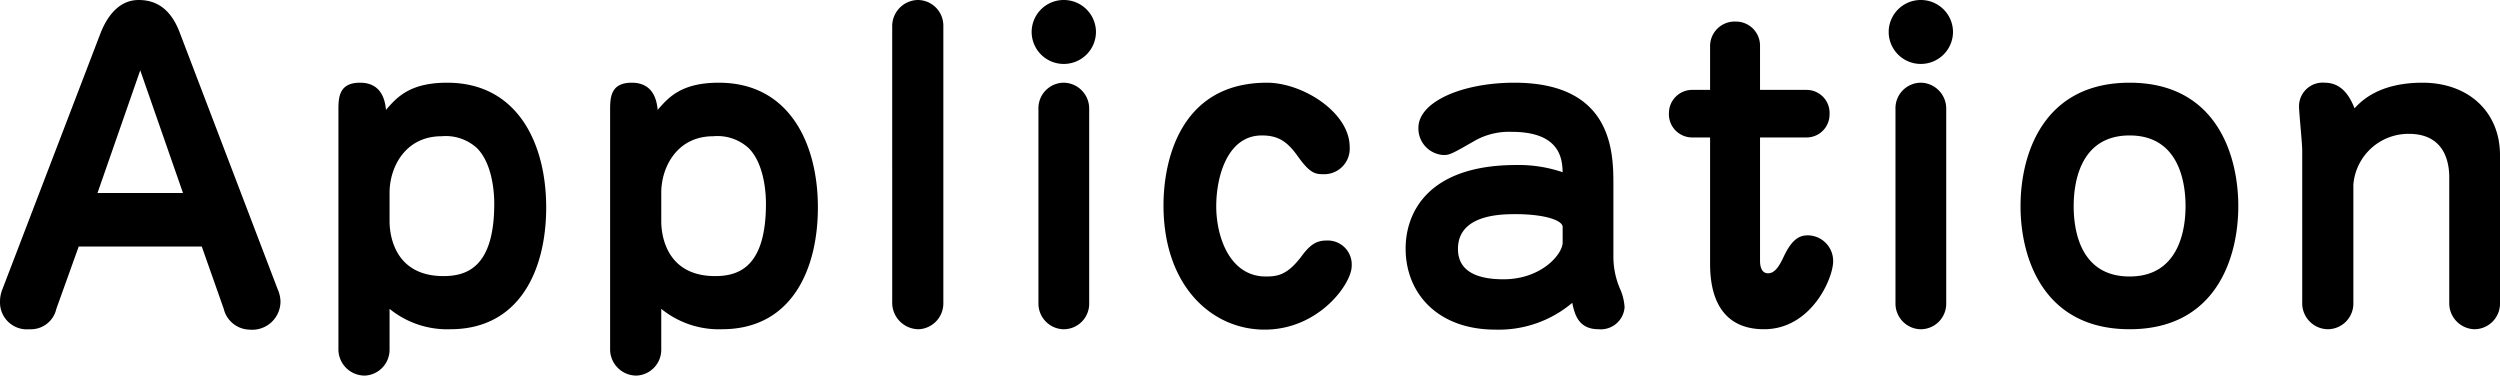 <svg xmlns="http://www.w3.org/2000/svg" width="250.28" height="37.601" viewBox="0 0 250.28 37.601">
  <path id="パス_16461" data-name="パス 16461" d="M-103.52-1.32A2.719,2.719,0,0,0-100.96.76a2.835,2.835,0,0,0,3.12-2.88,3.253,3.253,0,0,0-.28-1.16l-9.8-25.68c-.96-2.56-2.52-3.28-4.12-3.28-2.32,0-3.4,2.28-3.8,3.28l-9.84,25.68A3.3,3.3,0,0,0-125.92-2,2.692,2.692,0,0,0-122.96.72a2.609,2.609,0,0,0,2.68-2.04l2.24-6.24h12.32Zm-8.36-23.88,4.28,12.28h-8.56Zm19.84,28a2.631,2.631,0,0,0,2.68,2.56,2.594,2.594,0,0,0,2.44-2.64V-1.32A9.136,9.136,0,0,0-80.84.72c6.96,0,9.6-5.96,9.6-12.2,0-6.36-2.84-12.48-9.92-12.48-3.76,0-5.04,1.48-6.12,2.72-.12-1.4-.72-2.72-2.6-2.72-2.16,0-2.16,1.56-2.16,2.8Zm5.12-15.76c0-2.52,1.56-5.64,5.2-5.64a4.637,4.637,0,0,1,3.52,1.16c1.36,1.32,1.76,3.8,1.76,5.6,0,6.28-2.68,7.24-5.08,7.24-4.96,0-5.4-4.2-5.4-5.48ZM-64.84,2.8a2.631,2.631,0,0,0,2.68,2.56,2.594,2.594,0,0,0,2.44-2.64V-1.32A9.136,9.136,0,0,0-53.64.72c6.96,0,9.6-5.96,9.6-12.2,0-6.36-2.84-12.48-9.92-12.48-3.76,0-5.04,1.48-6.12,2.72-.12-1.4-.72-2.72-2.6-2.72-2.16,0-2.16,1.56-2.16,2.8Zm5.12-15.76c0-2.52,1.56-5.64,5.2-5.64A4.637,4.637,0,0,1-51-17.44c1.36,1.32,1.76,3.8,1.76,5.6,0,6.28-2.68,7.24-5.08,7.24-4.96,0-5.4-4.2-5.4-5.48Zm23.12,11A2.655,2.655,0,0,0-33.92.72a2.59,2.59,0,0,0,2.44-2.6V-29.64a2.569,2.569,0,0,0-2.6-2.6,2.623,2.623,0,0,0-2.52,2.68Zm19.72-19.36a2.59,2.59,0,0,0-2.48-2.64,2.555,2.555,0,0,0-2.6,2.64V-1.88A2.574,2.574,0,0,0-19.52.72a2.554,2.554,0,0,0,2.64-2.6Zm-2.56-10.92a3.209,3.209,0,0,0-3.2,3.2,3.209,3.209,0,0,0,3.2,3.2,3.218,3.218,0,0,0,3.24-3.2A3.217,3.217,0,0,0-19.44-32.24ZM.92-23.96c-8.64,0-10.36,7.72-10.36,12.28C-9.44-3.6-4.6.76.68.76,6.12.76,9.4-3.84,9.4-5.6A2.4,2.4,0,0,0,6.88-8.16c-1,0-1.64.4-2.52,1.6C2.96-4.72,2-4.56.8-4.56c-3.56,0-4.96-3.88-4.96-7.04,0-2.96,1.12-7.08,4.56-7.08,1.6,0,2.52.56,3.6,2.08,1.2,1.68,1.72,1.8,2.56,1.8A2.558,2.558,0,0,0,9.2-17.52C9.2-21,4.48-23.96.92-23.96ZM35.6-13.68c0-3.2,0-10.28-9.92-10.28-5.16,0-9.6,1.88-9.6,4.52a2.661,2.661,0,0,0,2.52,2.72c.6,0,.84-.12,3-1.36a6.971,6.971,0,0,1,3.84-.96c4.96,0,5.04,2.88,5.08,4.04a13.719,13.719,0,0,0-4.64-.72c-8.92,0-11.08,4.84-11.08,8.36,0,4.48,3.2,8.12,9,8.12a11.407,11.407,0,0,0,7.68-2.68c.24,1.12.6,2.64,2.64,2.64a2.384,2.384,0,0,0,2.6-2.2,5.307,5.307,0,0,0-.4-1.72,8.13,8.13,0,0,1-.72-3.28ZM30.52-7.96c0,1.16-2.12,3.68-5.92,3.68-2.6,0-4.56-.76-4.56-3.04,0-3.48,4.4-3.48,5.8-3.48,2.8,0,4.68.6,4.68,1.28ZM45.28-18.48V-5.92c0,1.72.16,6.64,5.4,6.64,4.72,0,6.92-5.08,6.92-6.8a2.564,2.564,0,0,0-2.52-2.6c-.84,0-1.6.36-2.44,2.16-.56,1.2-1,1.64-1.56,1.64-.68,0-.8-.76-.8-1.24V-18.48H55a2.3,2.3,0,0,0,2.24-2.36A2.3,2.3,0,0,0,55-23.24H50.28v-4.4a2.41,2.41,0,0,0-2.44-2.44,2.458,2.458,0,0,0-2.56,2.48v4.36H43.4a2.327,2.327,0,0,0-2.24,2.32,2.33,2.33,0,0,0,2.24,2.44Zm23.64-2.84a2.59,2.59,0,0,0-2.48-2.64,2.555,2.555,0,0,0-2.6,2.64V-1.88A2.574,2.574,0,0,0,66.28.72a2.554,2.554,0,0,0,2.64-2.6ZM66.36-32.24a3.209,3.209,0,0,0-3.2,3.2,3.209,3.209,0,0,0,3.2,3.2,3.218,3.218,0,0,0,3.24-3.2A3.217,3.217,0,0,0,66.36-32.24Zm20.92,8.28c-8.6,0-10.92,7.08-10.92,12.36C76.36-6.36,78.68.72,87.28.72S98.16-6.36,98.16-11.6,95.88-23.96,87.28-23.96Zm0,5.28c5.12,0,5.6,5.04,5.6,7.08,0,2-.48,7.04-5.6,7.04-5.16,0-5.6-5.04-5.6-7.04C81.68-13.64,82.16-18.68,87.28-18.68Zm37.08,1.96c0-4.28-3.12-7.24-7.76-7.24-4.4,0-6.16,1.88-6.8,2.56-.44-1.08-1.2-2.56-3-2.56a2.366,2.366,0,0,0-2.56,2.36c0,.64.32,3.68.32,4.4V-1.96A2.6,2.6,0,0,0,107.12.72a2.571,2.571,0,0,0,2.56-2.64V-13.76a5.529,5.529,0,0,1,5.56-5.08c3.36,0,4.04,2.52,4.04,4.36V-1.96A2.6,2.6,0,0,0,121.8.72a2.571,2.571,0,0,0,2.56-2.64Z" transform="translate(125.92 32.24)"/>
</svg>
